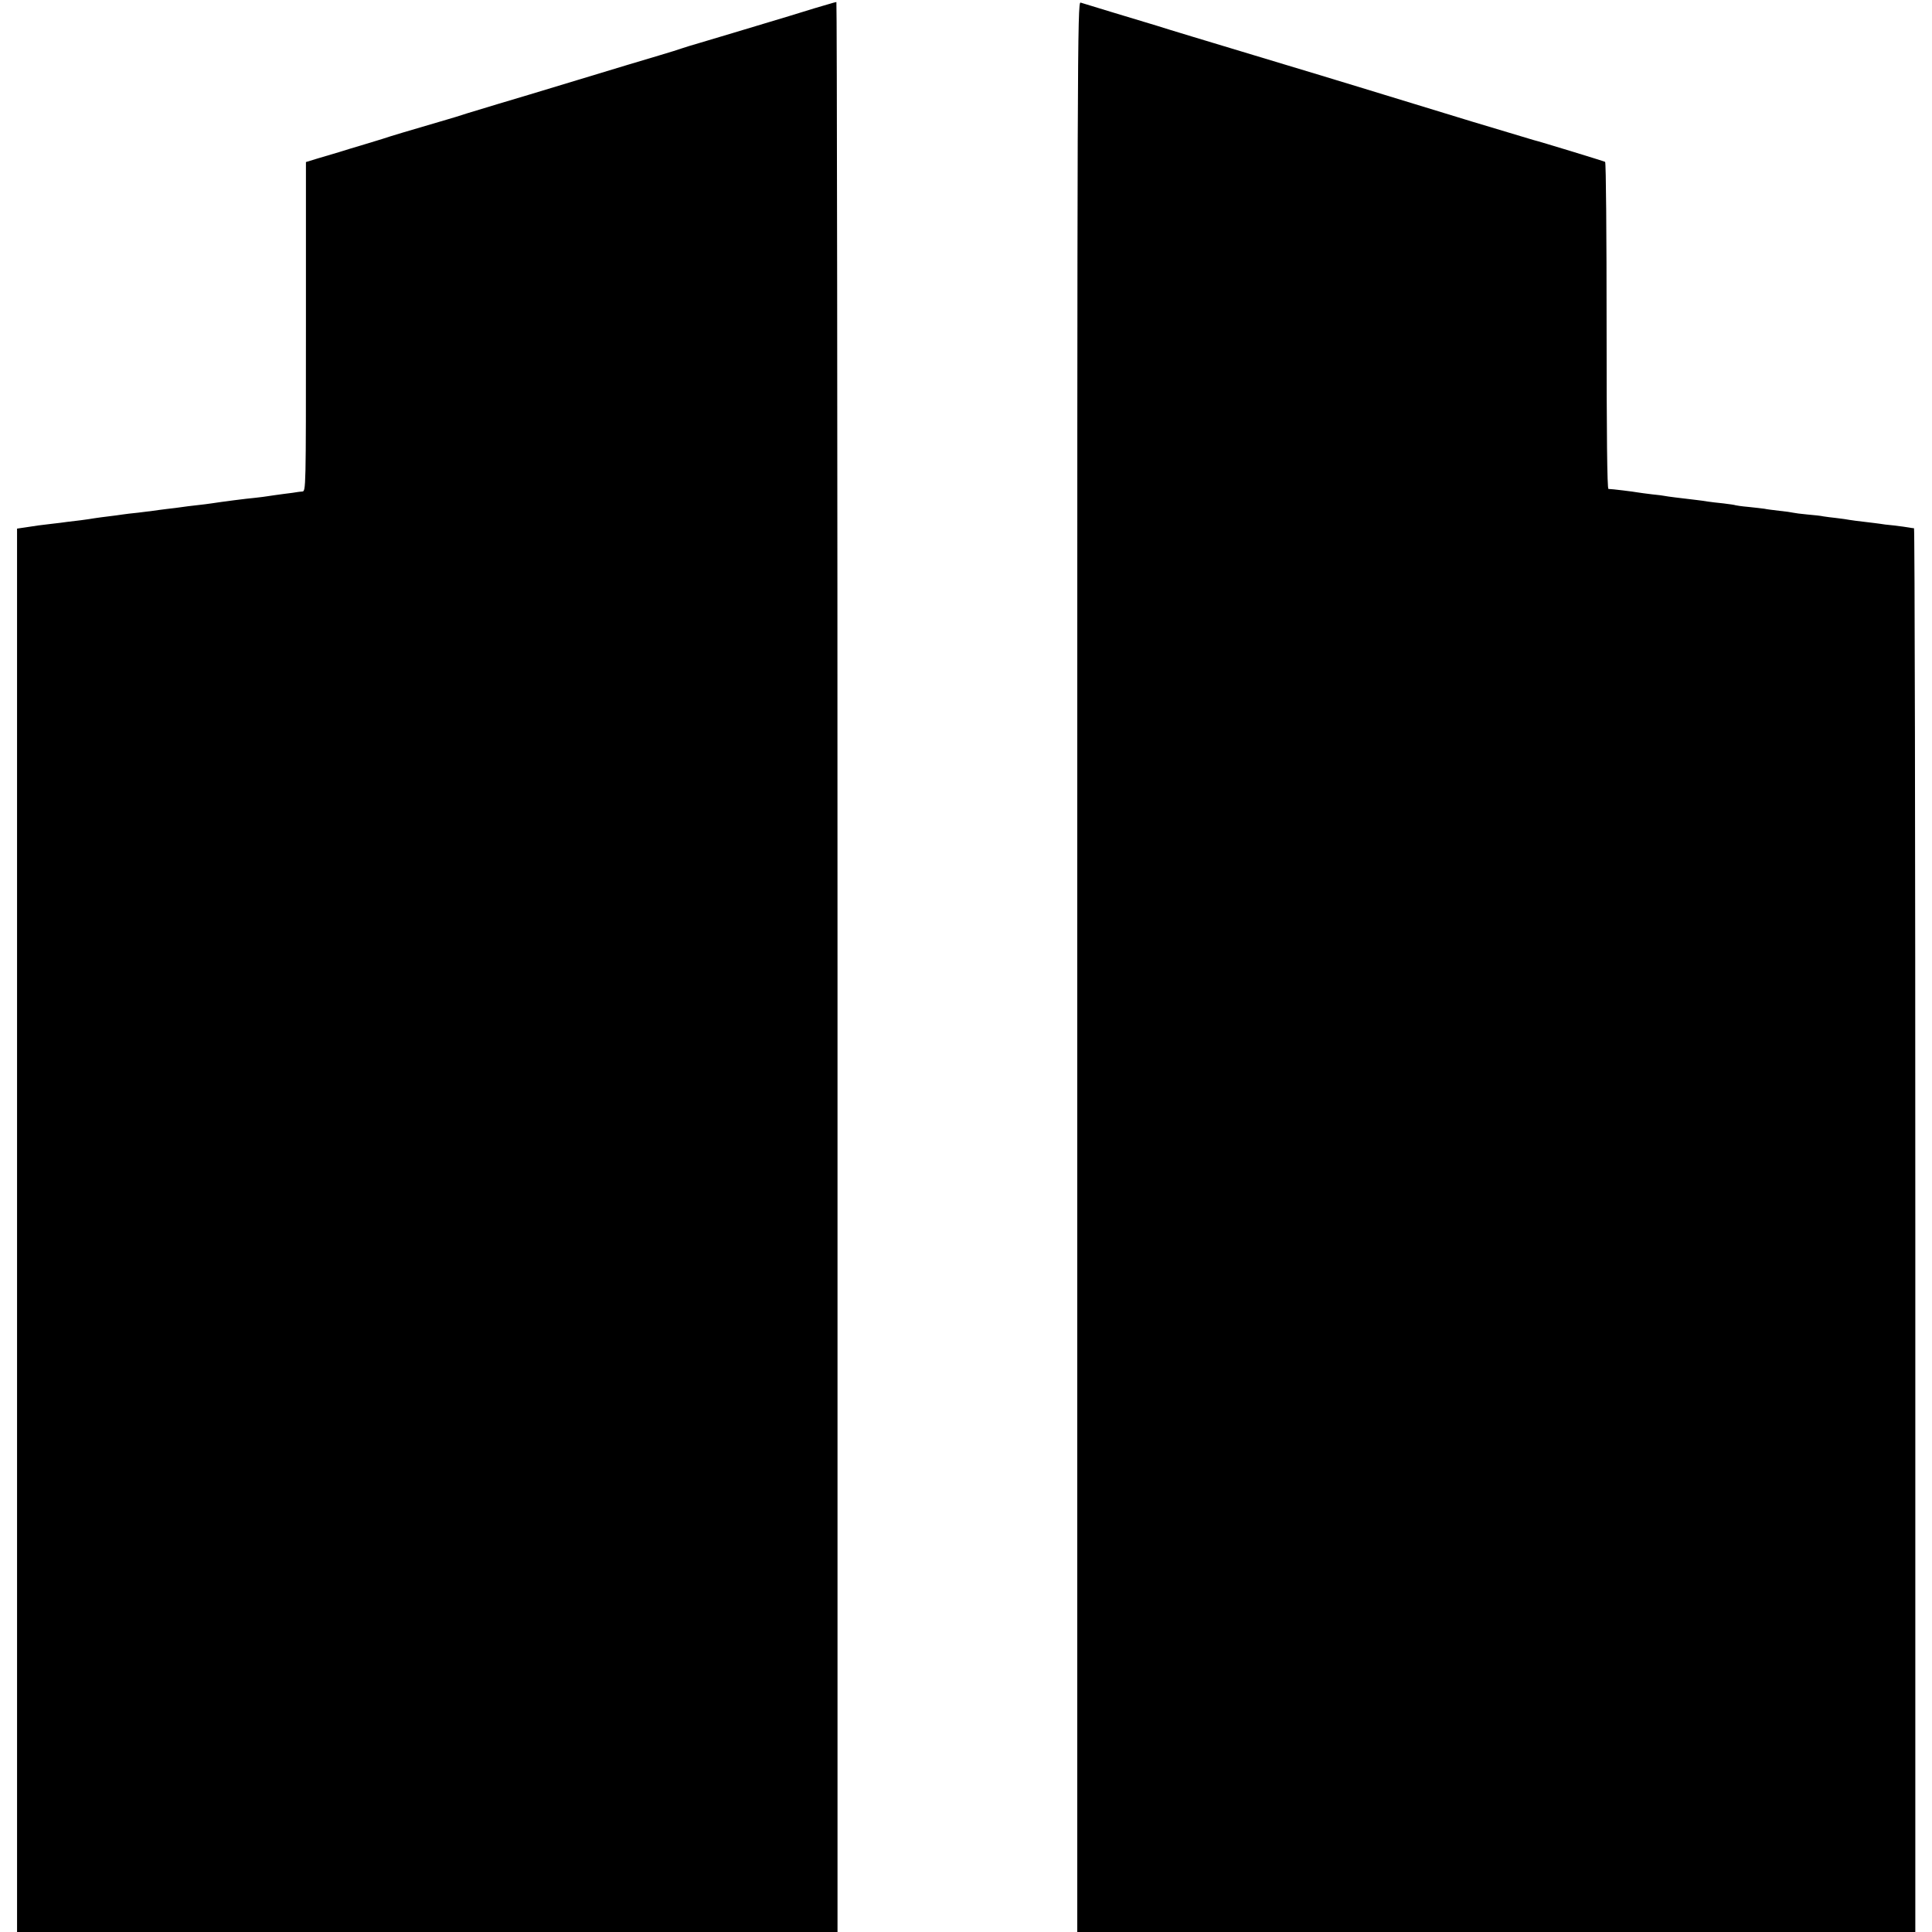 <svg version="1" xmlns="http://www.w3.org/2000/svg" width="1389.333" height="1389.333" viewBox="0 0 1042 1042"><path d="M447 2.2c-1.9.5-11.6 3.4-21.5 6.5-23.9 7.2-39.5 11.9-48 14.4-3.8 1.1-8.1 2.4-9.5 2.9-1.4.5-7 2.3-12.5 3.9S330.4 37.4 312 43s-38 11.5-43.5 13.1c-5.5 1.7-12.9 3.9-16.5 5-3.6 1.2-8.5 2.7-11 3.4-20.5 6-30.3 8.9-35 10.5-3 .9-8.2 2.5-11.5 3.5-3.3 1-8.5 2.5-11.5 3.5-3 .9-8.3 2.5-11.8 3.5l-6.2 1.9v88.8c0 88.1 0 88.8-2 88.9-1.1.1-2.3.2-2.7.3-.5.1-3.7.6-7.3 1-3.6.5-7.4 1-8.5 1.2-1.1.2-4.2.6-7 .9-4.6.4-17.7 2.1-23.5 3-1.4.2-5 .7-8 1-3 .3-6.6.8-8 1-1.4.2-5 .7-8 1-3 .4-6.4.8-7.5 1-1.1.1-4.7.6-8 1-3.3.3-7.1.8-8.5 1-1.4.2-4.7.7-7.5 1-2.7.3-6.1.8-7.5 1-1.4.3-4.7.7-7.5 1.1-2.7.3-6.1.7-7.5.9-1.4.2-5 .7-8 1-6.1.7-8.5 1-14.7 2l-4.1.6V1042h442.5V521.5c0-286.3-.3-520.5-.6-520.4-.3 0-2.2.5-4.1 1.1zM581 521.4V1042h452V663.5c0-208.2-.3-378.5-.7-378.6-.5 0-1.7-.2-2.8-.4-1.1-.2-4.7-.7-8-1.1-3.3-.3-6.7-.7-7.5-.9-.8-.1-4.4-.6-8-1-3.6-.4-7.4-.9-8.5-1.1-1.1-.2-4.2-.7-7-1-2.7-.3-6-.7-7.1-.9-1.2-.3-5-.7-8.5-1-3.5-.3-7.1-.8-7.9-1-.8-.2-4.1-.7-7.3-1-3.2-.4-6.8-.8-8-1.1-1.2-.2-5.1-.6-8.7-1-3.6-.3-6.7-.8-7-.9-.3-.2-3.3-.6-6.5-1-3.3-.3-7.1-.8-8.5-1-1.4-.2-4.3-.7-6.5-.9-8.6-1-15.1-1.8-16.5-2.1-.8-.2-4-.6-7.1-.9-3.1-.4-6.5-.8-7.5-1-2-.4-14.2-1.9-15.9-1.9-.7 0-1-29.8-1-88 0-48.3-.3-88.1-.8-88.4-.7-.4-35.3-11-38.7-11.8-.8-.2-15.7-4.7-33-9.9-31.6-9.7-36.5-11.2-60.5-18.5-7.1-2.2-32.6-9.9-56.5-17.1-23.9-7.2-47.8-14.4-53-16.1-5.2-1.6-16.2-4.9-24.5-7.4-8.2-2.5-15.8-4.8-16.7-5.1-1.7-.5-1.8 24.7-1.8 520z"/></svg>